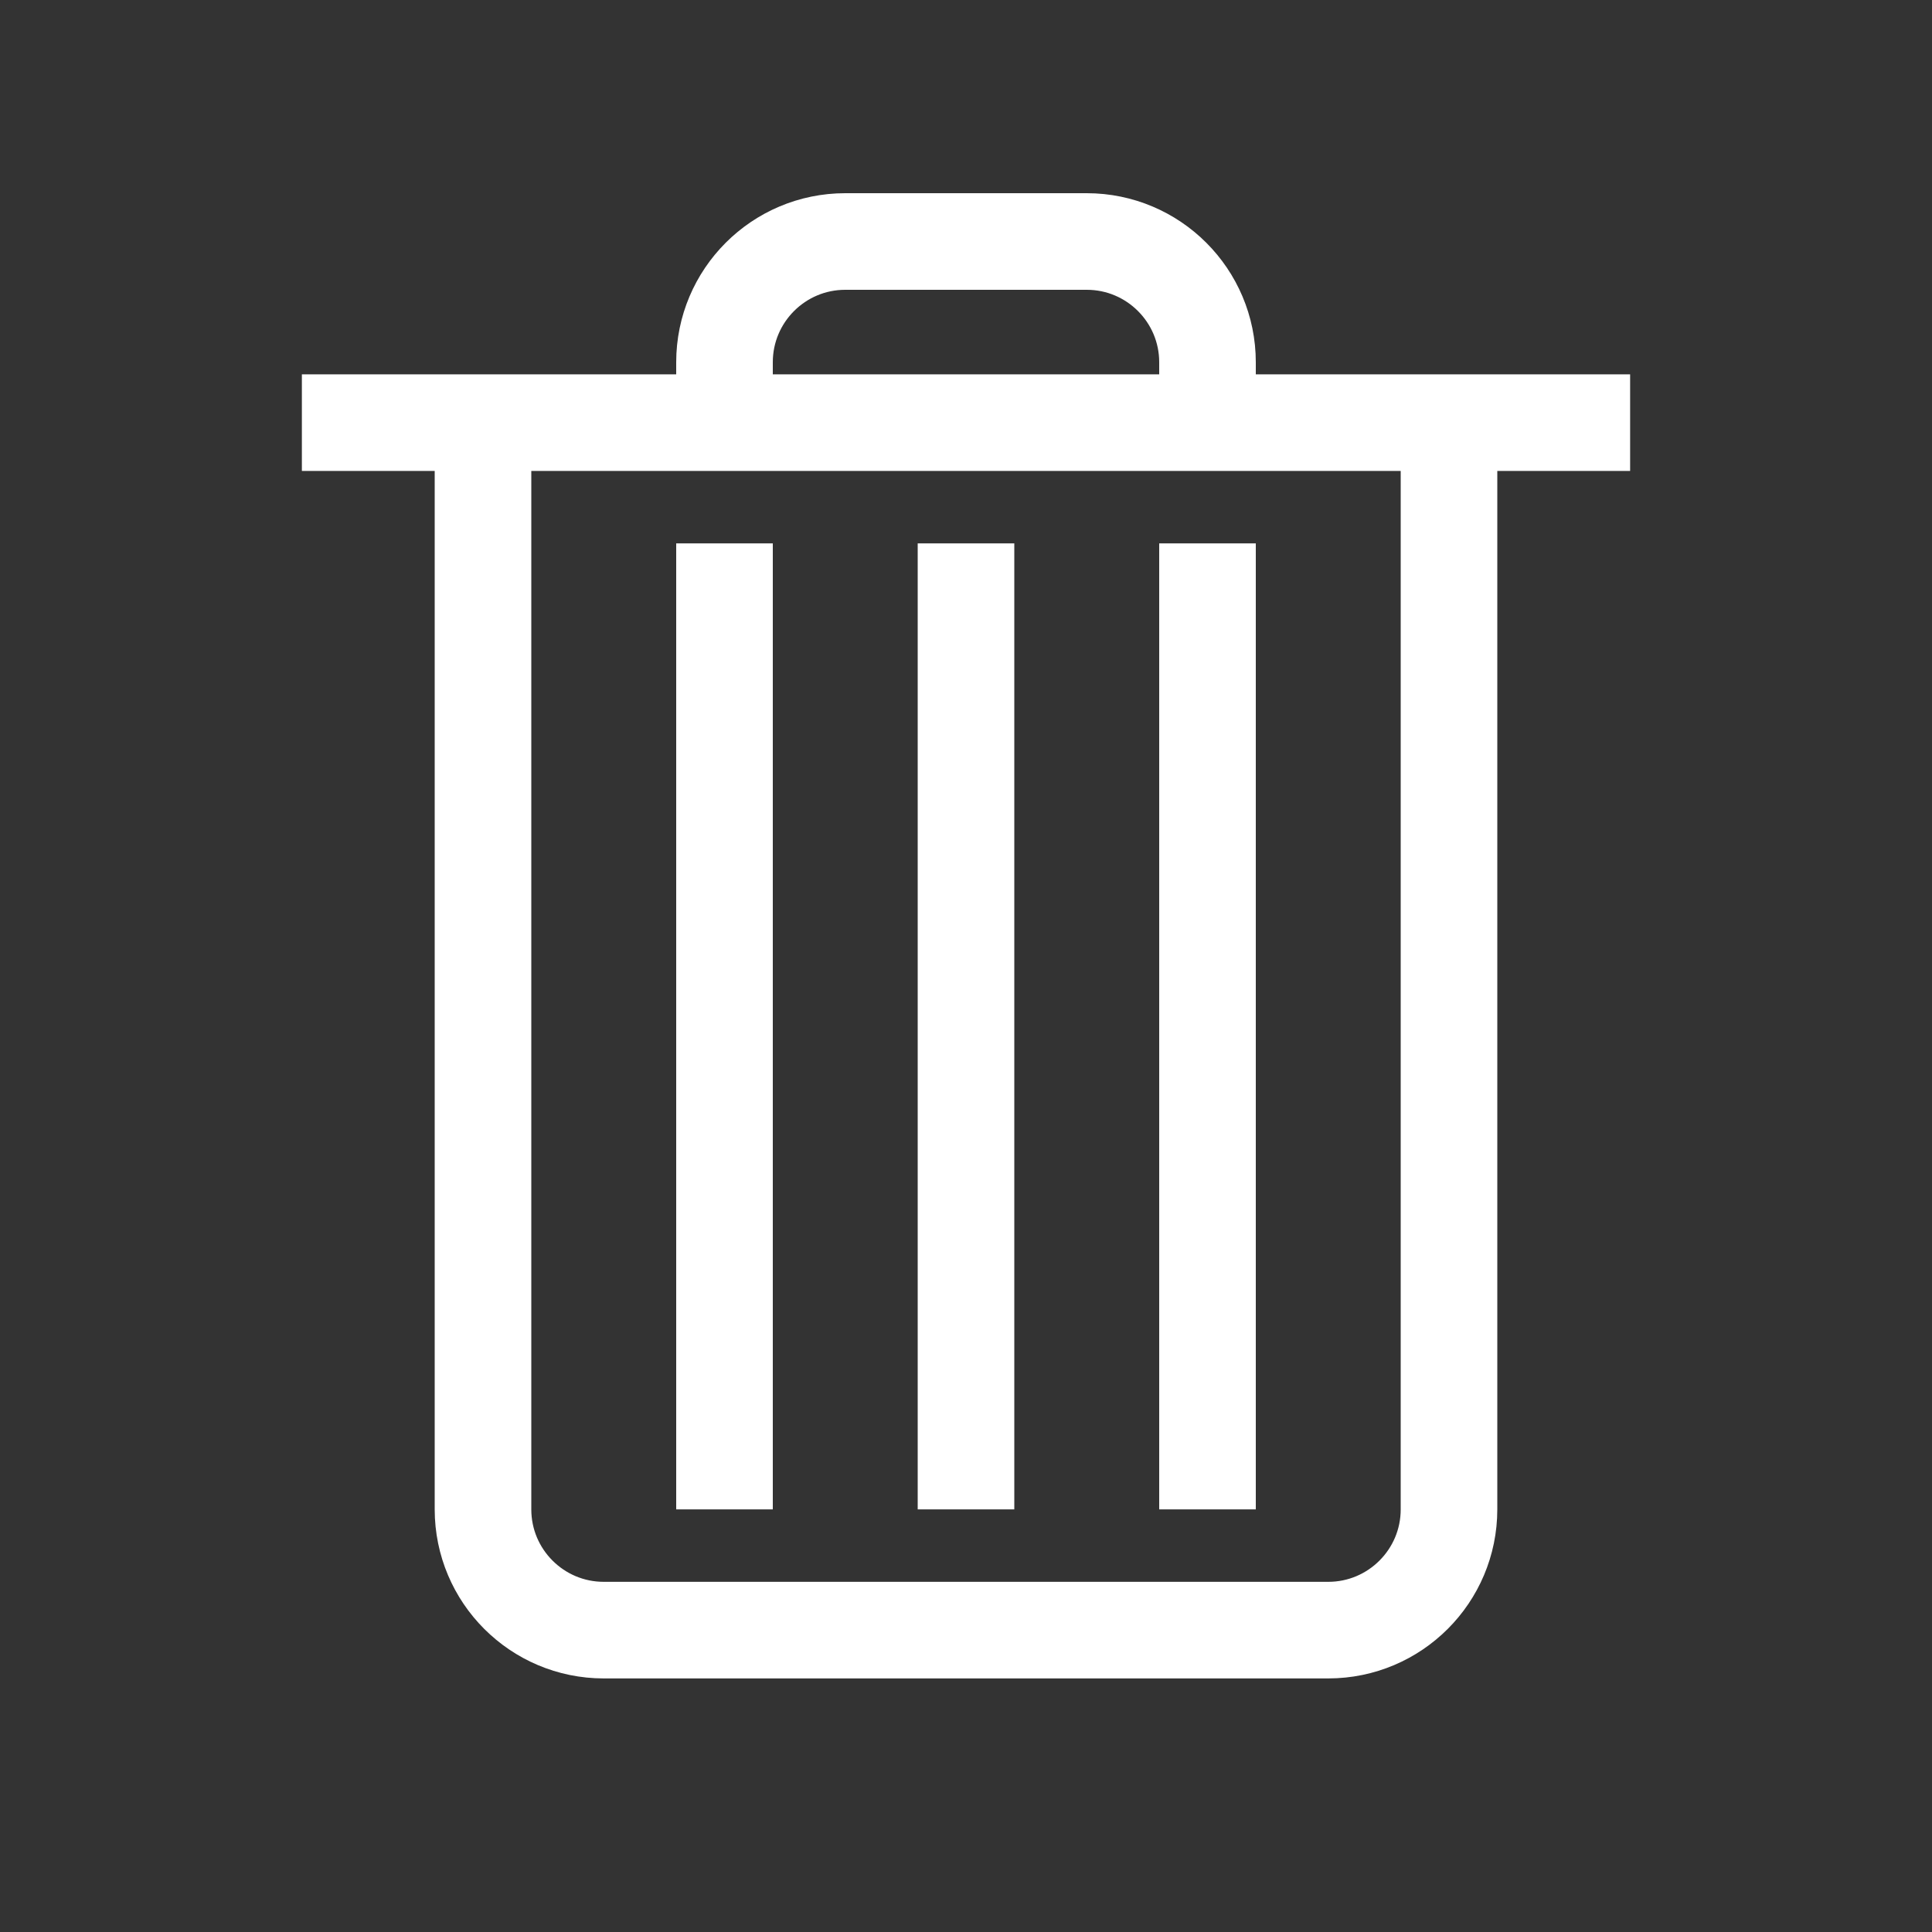 <svg width="20" height="20" viewBox="0 0 20 20" fill="none" xmlns="http://www.w3.org/2000/svg">
<rect x="0" y="0" width="20" height="20" fill="#333333" stroke="none"/>
<path d="M5 4.375H15M5 4.375V15.625C5 16.315 5.56 16.875 6.25 16.875H13.75C14.44 16.875 15 16.315 15 15.625V4.375M5 4.375H3.125M15 4.375H16.875M7.5 5.625V15.625M10 5.625V15.625M12.5 5.625V15.625M12.5 4.375V3.75C12.5 3.06 11.94 2.5 11.25 2.5H8.75C8.06 2.5 7.5 3.06 7.5 3.75V4.375H12.5Z" stroke="white"/>
</svg>
